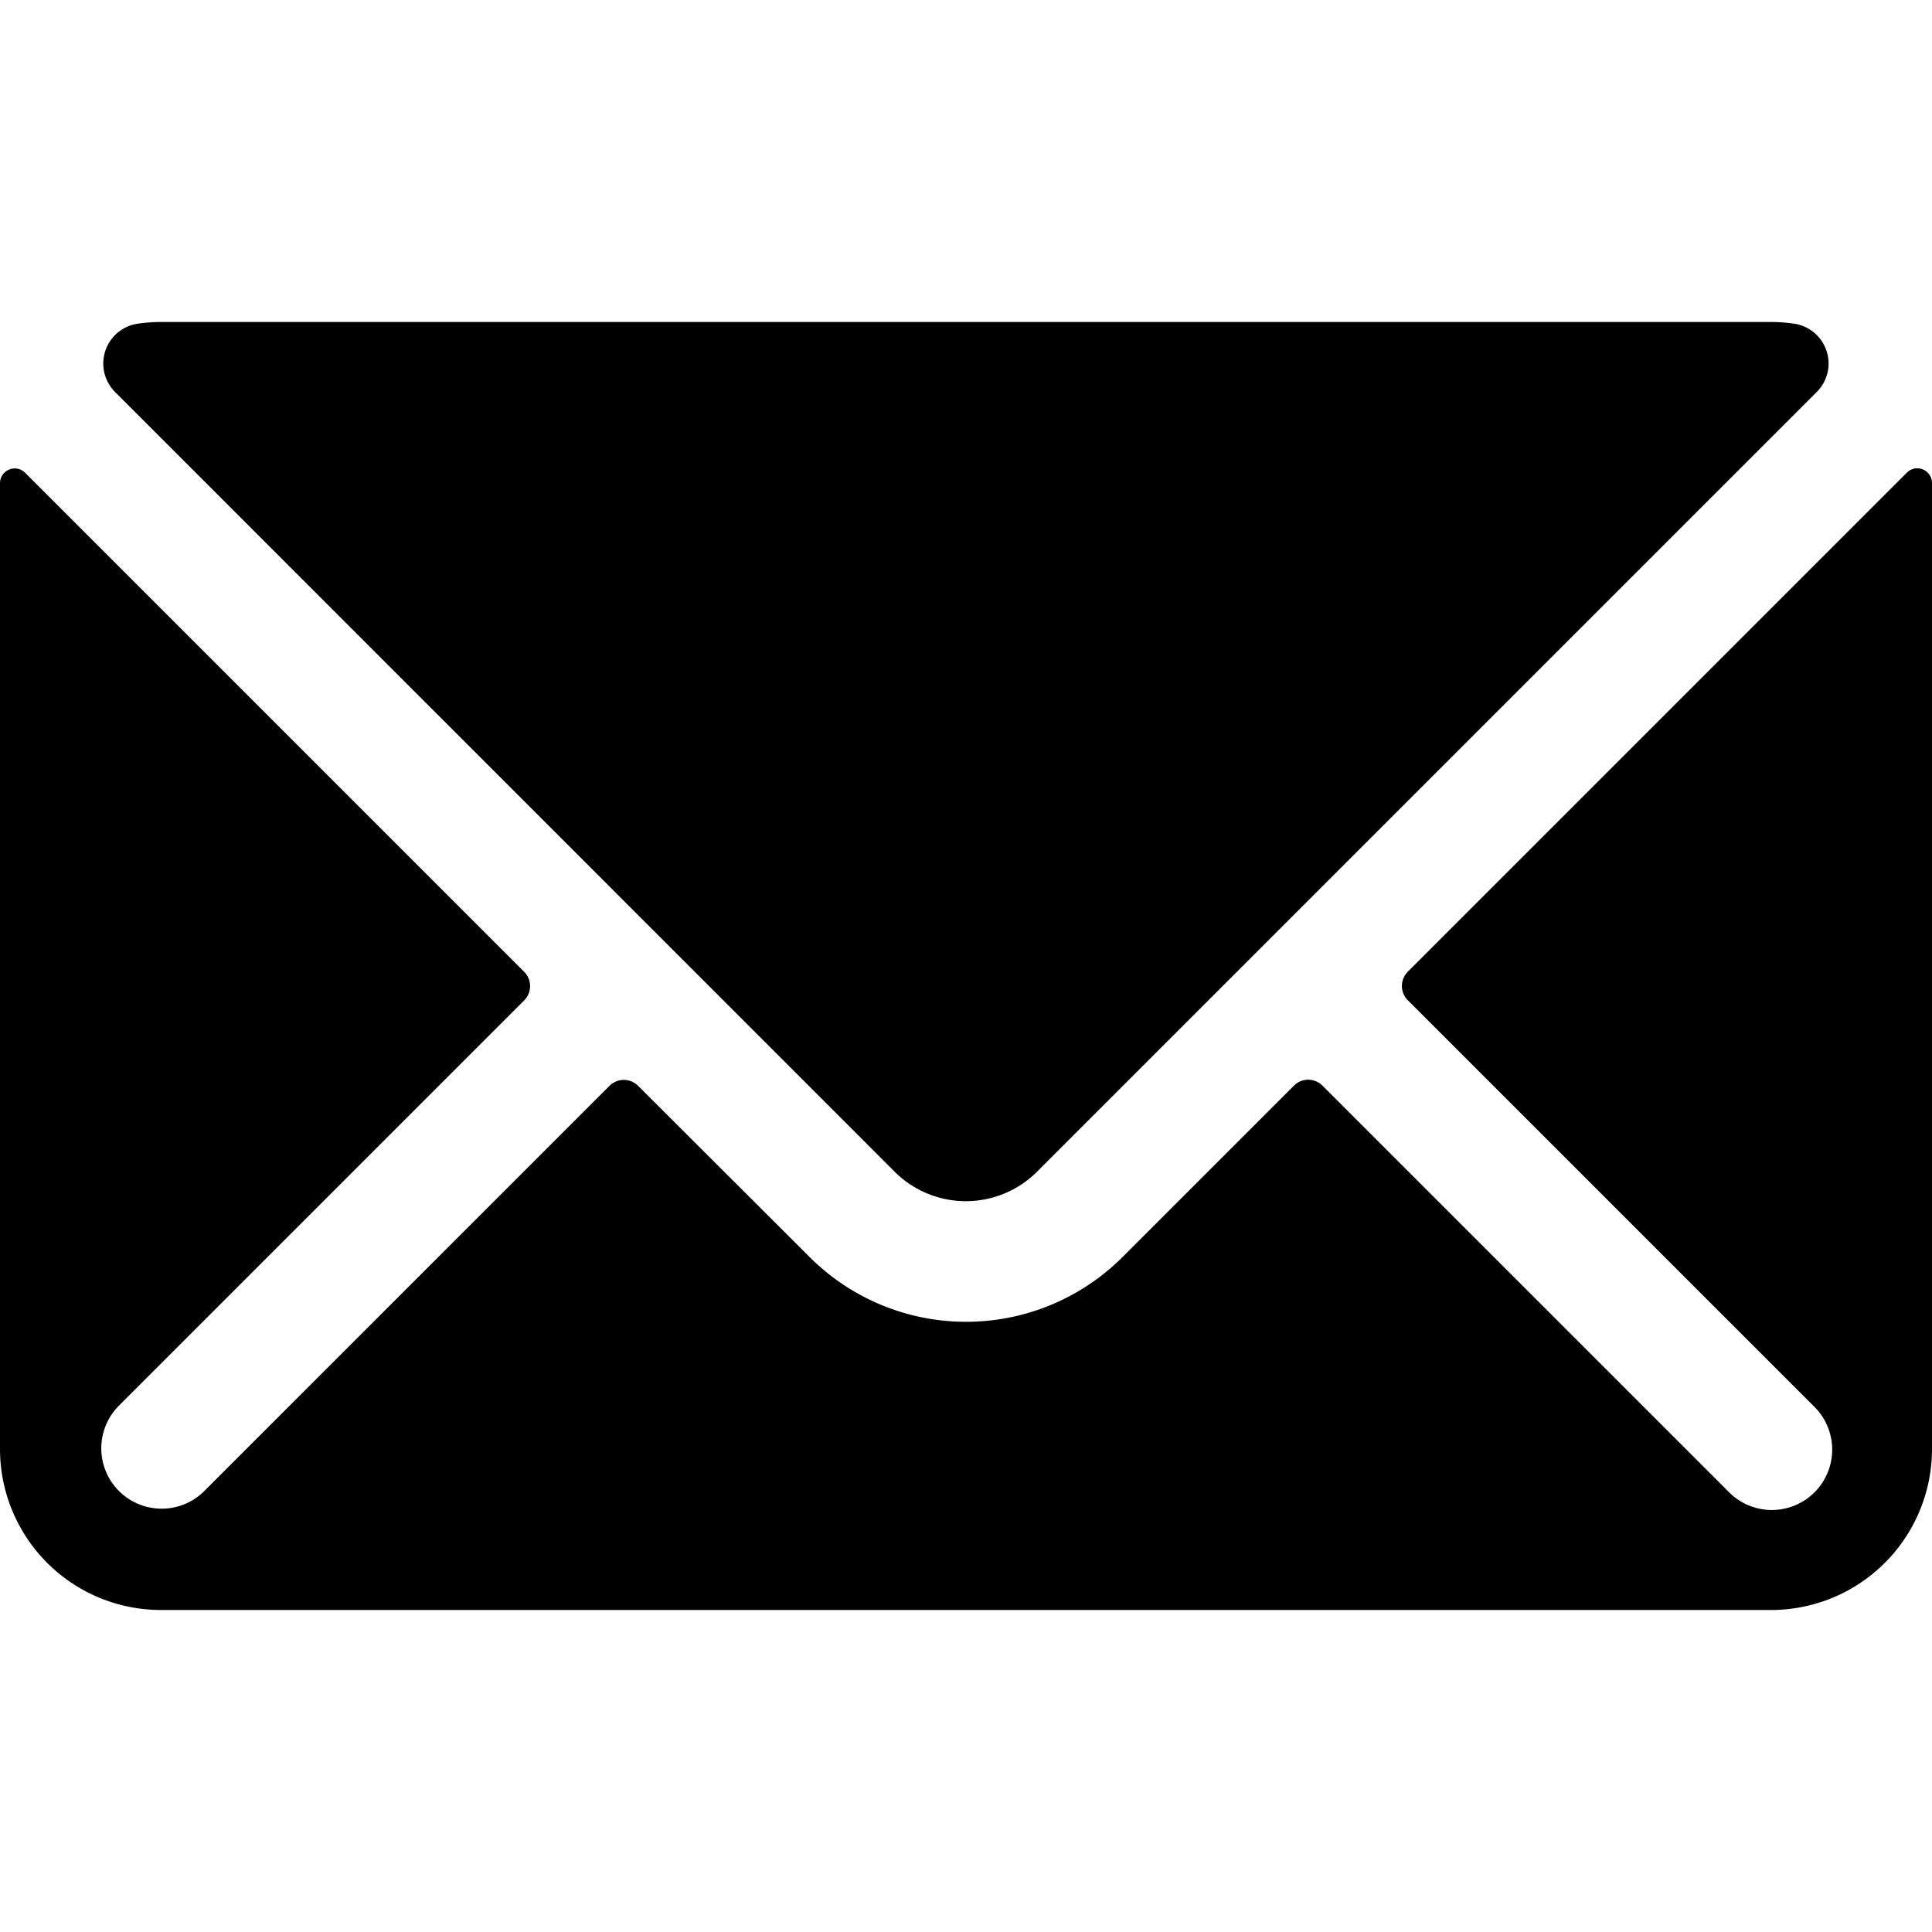 <svg xmlns="http://www.w3.org/2000/svg" viewBox="0 0 24 24"><title>envelope</title><path d="M11.114,14.556a1.252,1.252,0,0,0,1.768,0L22.568,4.87a.5.5,0,0,0-.281-.849A1.966,1.966,0,0,0,22,4H2a1.966,1.966,0,0,0-.289.021.5.5,0,0,0-.281.849Z"/><path d="M23.888,5.832a.182.182,0,0,0-.2.039l-6.2,6.2a.251.251,0,0,0,0,.354l5.043,5.043a.75.75,0,1,1-1.06,1.061l-5.043-5.043a.25.25,0,0,0-.354,0l-2.129,2.129a2.75,2.75,0,0,1-3.888,0L7.926,13.488a.251.251,0,0,0-.354,0L2.529,18.531a.75.75,0,0,1-1.06-1.061l5.043-5.043a.251.251,0,0,0,0-.354l-6.2-6.2a.18.18,0,0,0-.2-.039A.182.182,0,0,0,0,6V18a2,2,0,0,0,2,2H22a2,2,0,0,0,2-2V6A.181.181,0,0,0,23.888,5.832Z"/></svg>